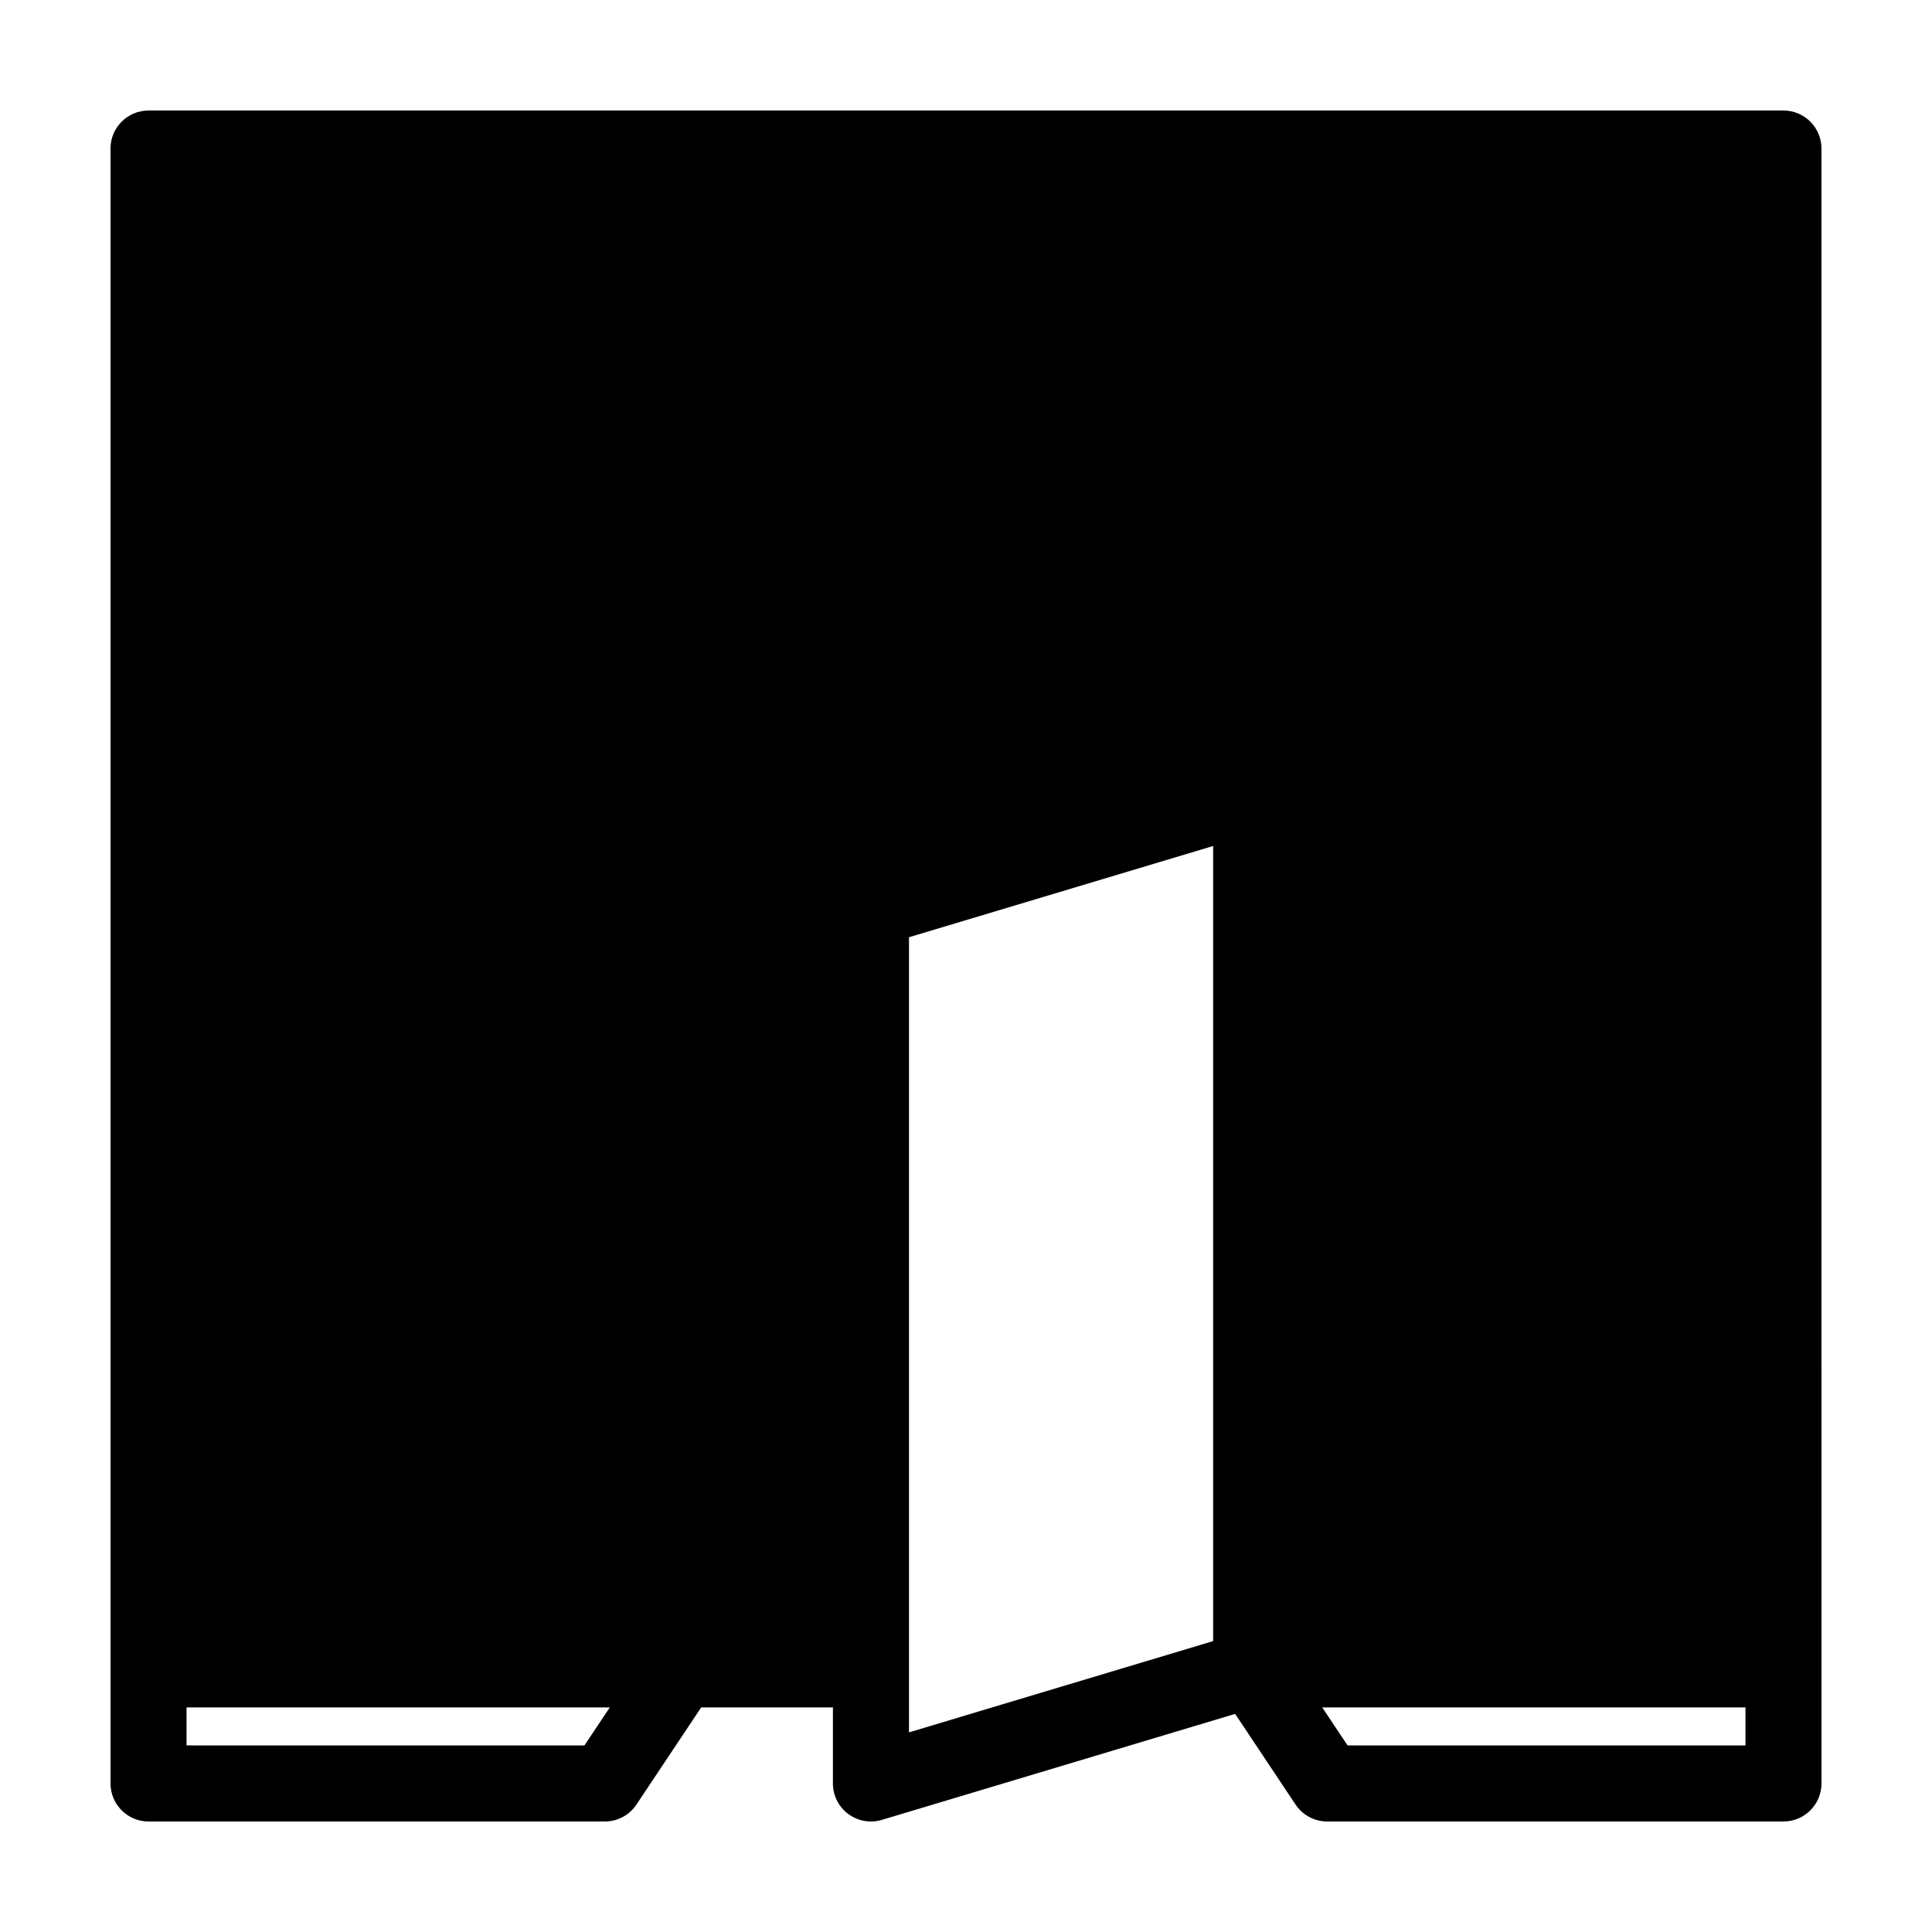 <?xml version="1.0" encoding="UTF-8"?>
<!-- Uploaded to: SVG Repo, www.svgrepo.com, Generator: SVG Repo Mixer Tools -->
<svg fill="#000000" width="800px" height="800px" version="1.1" viewBox="144 144 512 512" xmlns="http://www.w3.org/2000/svg">
 <path d="m173.29 183.36v433.28c0 5.562 4.516 10.078 10.078 10.078h120.91c3.371 0 6.516-1.684 8.383-4.488l17.156-25.742h34.914v20.152c0 3.184 1.508 6.191 4.066 8.082 1.754 1.309 3.871 1.992 6.012 1.992 0.961 0 1.945-0.137 2.891-0.43l93.621-28.086 16.016 24.031c1.871 2.805 5.016 4.484 8.387 4.484h120.91c5.562 0 10.078-4.516 10.078-10.078v-30.23l-0.004-403.04c0-5.562-4.516-10.078-10.078-10.078l-433.27 0.004c-5.562 0-10.074 4.512-10.074 10.074zm321.11 413.12h112.17v10.078l-105.45-0.004zm-109.51-204.1 80.609-24.184v210.71l-80.609 24.188zm-191.45 204.1h112.17l-6.723 10.078-105.45-0.004z"/>
</svg>